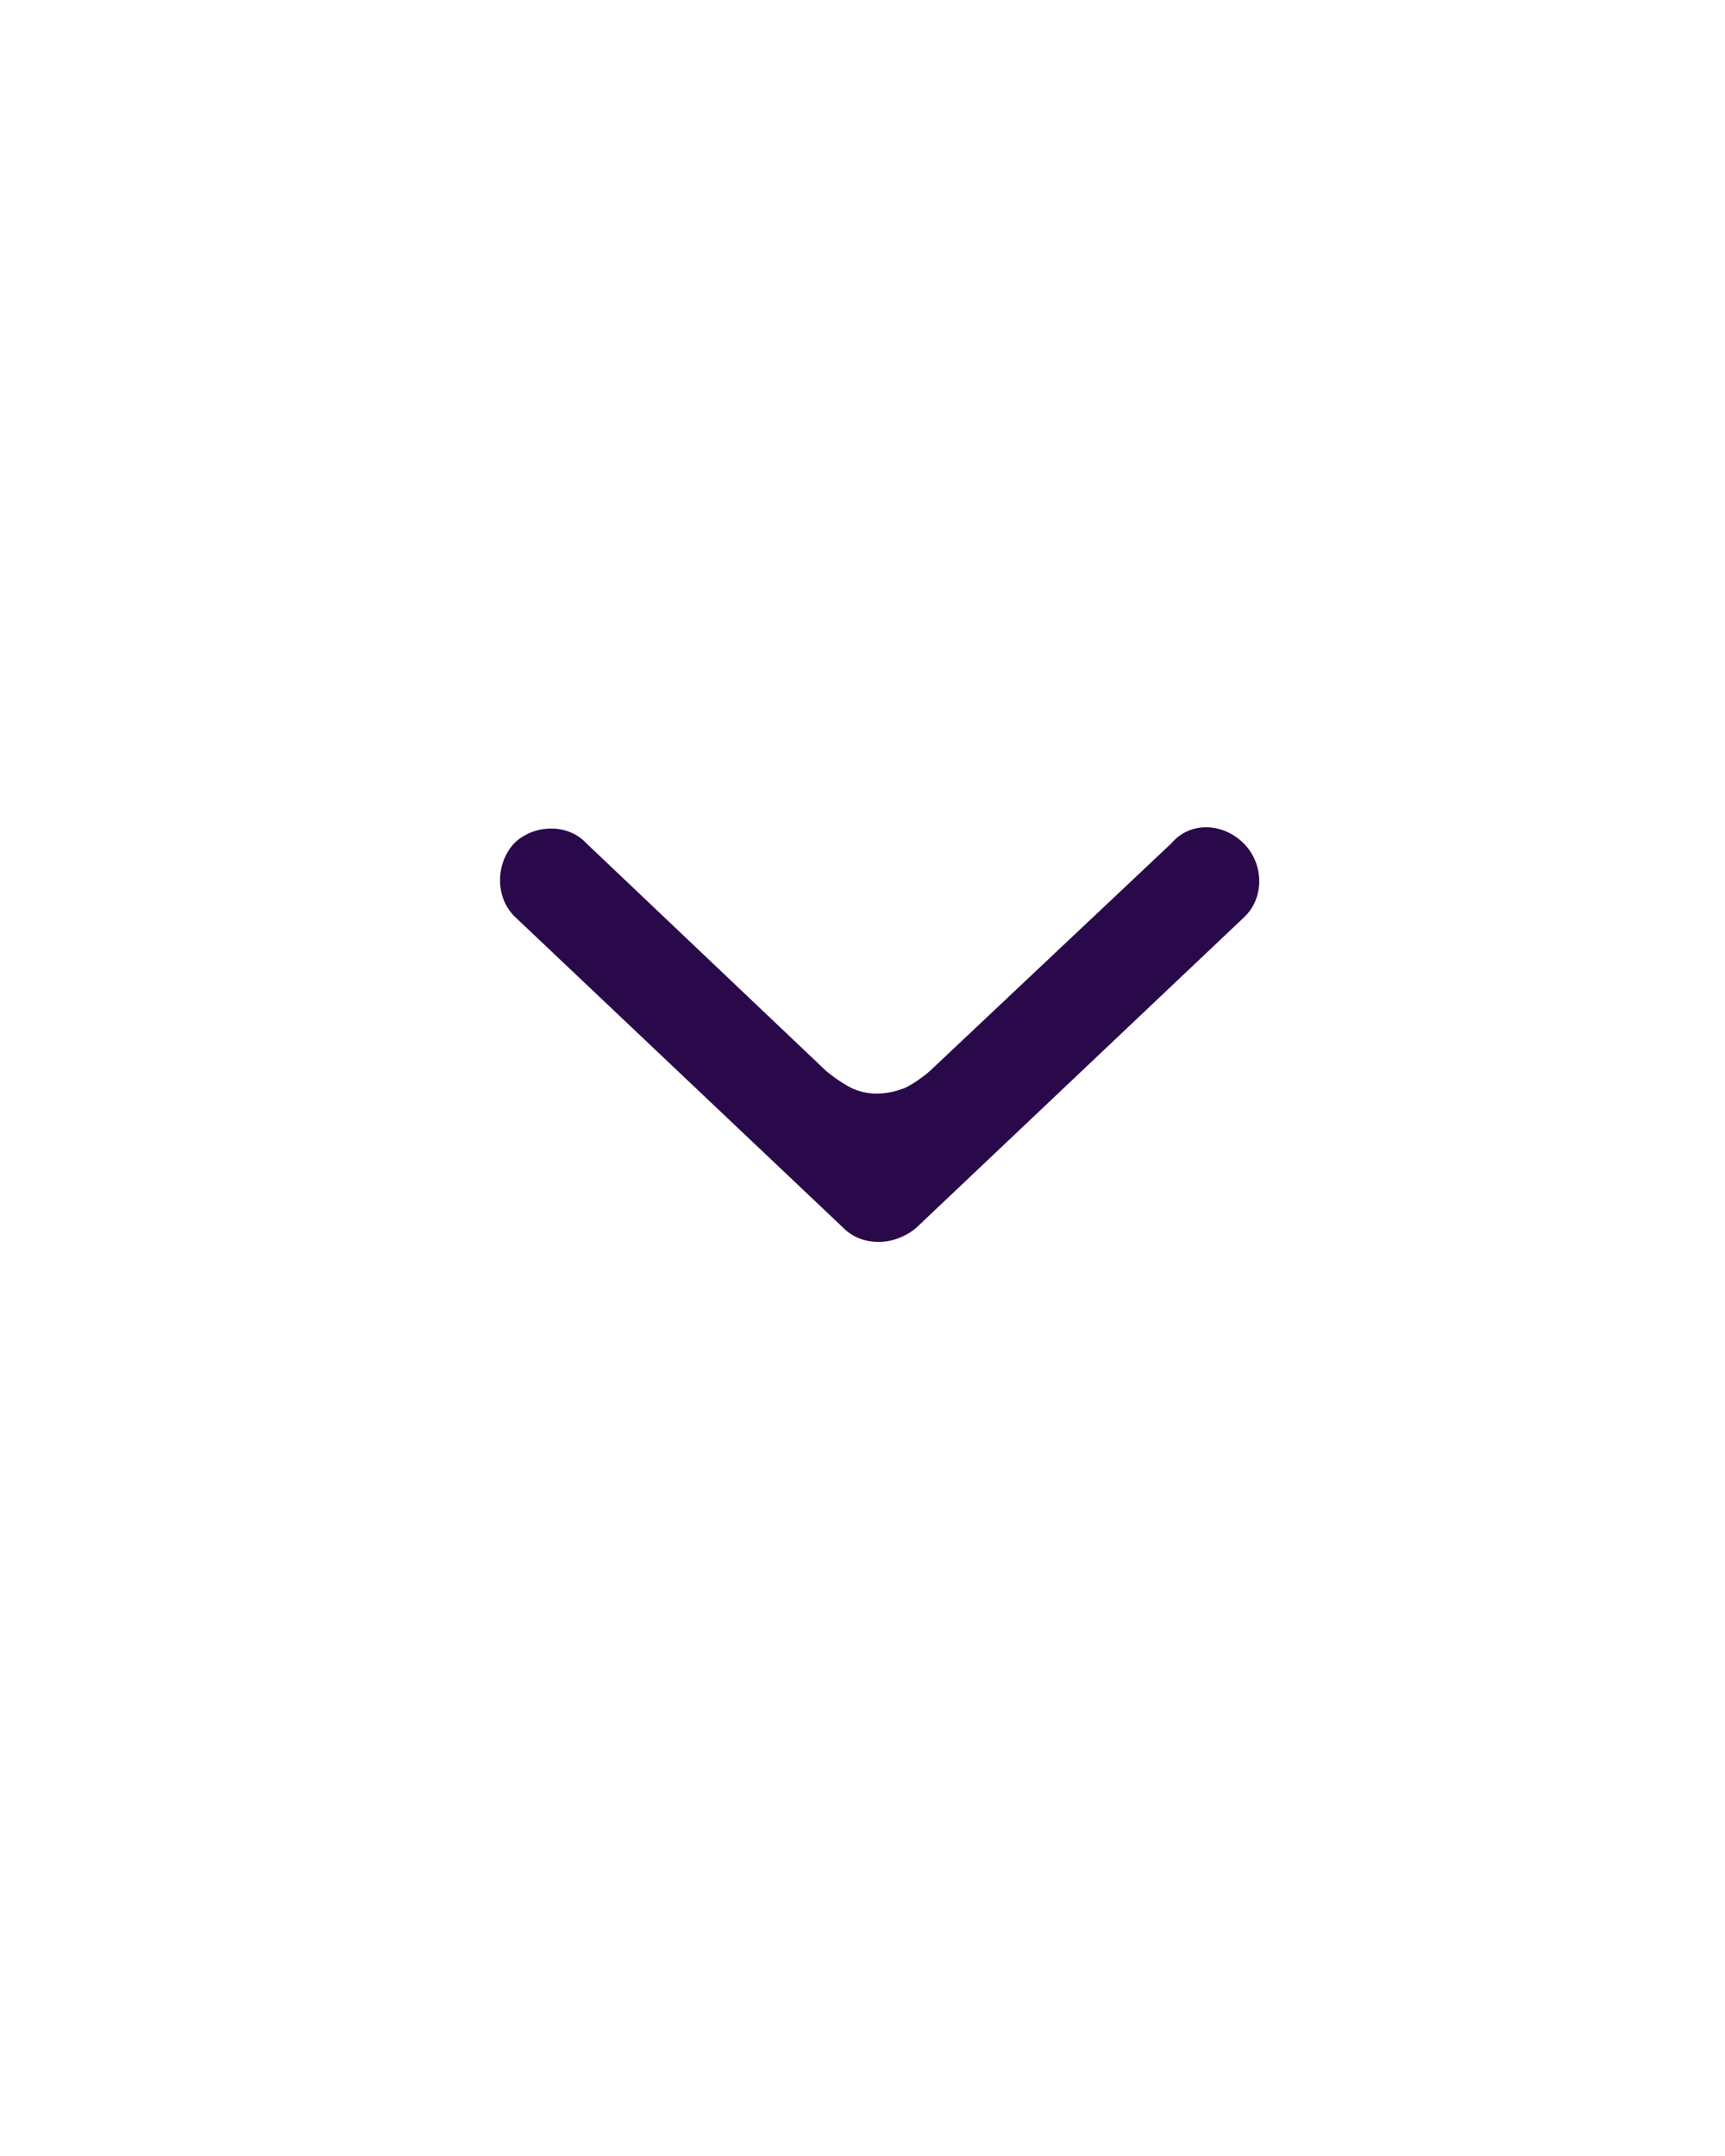 <?xml version="1.0" encoding="UTF-8"?>
<svg id="Calque_1" xmlns="http://www.w3.org/2000/svg" version="1.1" viewBox="0 0 100 125">
  <!-- Generator: Adobe Illustrator 29.1.0, SVG Export Plug-In . SVG Version: 2.1.0 Build 142)  -->
  <defs>
    <style>
      .st0 {
        fill: #2a094b;
      }
    </style>
  </defs>
  <g id="Calque_11" data-name="Calque_1">
    <path class="st0" d="M51,72c.7,0,1.5-.3,2.1-.8l19-18c1.2-1.1,1.2-3.1,0-4.3s-3.1-1.3-4.2,0l-14,13.2s-.8.7-1.5,1c-.8.3-1.9.5-3,0-.8-.4-1.5-1-1.5-1l-13.9-13.2c-1.1-1.2-3.1-1.1-4.2,0-1.1,1.2-1.1,3.2.1,4.3l19,18c.5.5,1.2.8,2,.8h0Z"/>
  </g>
</svg>
